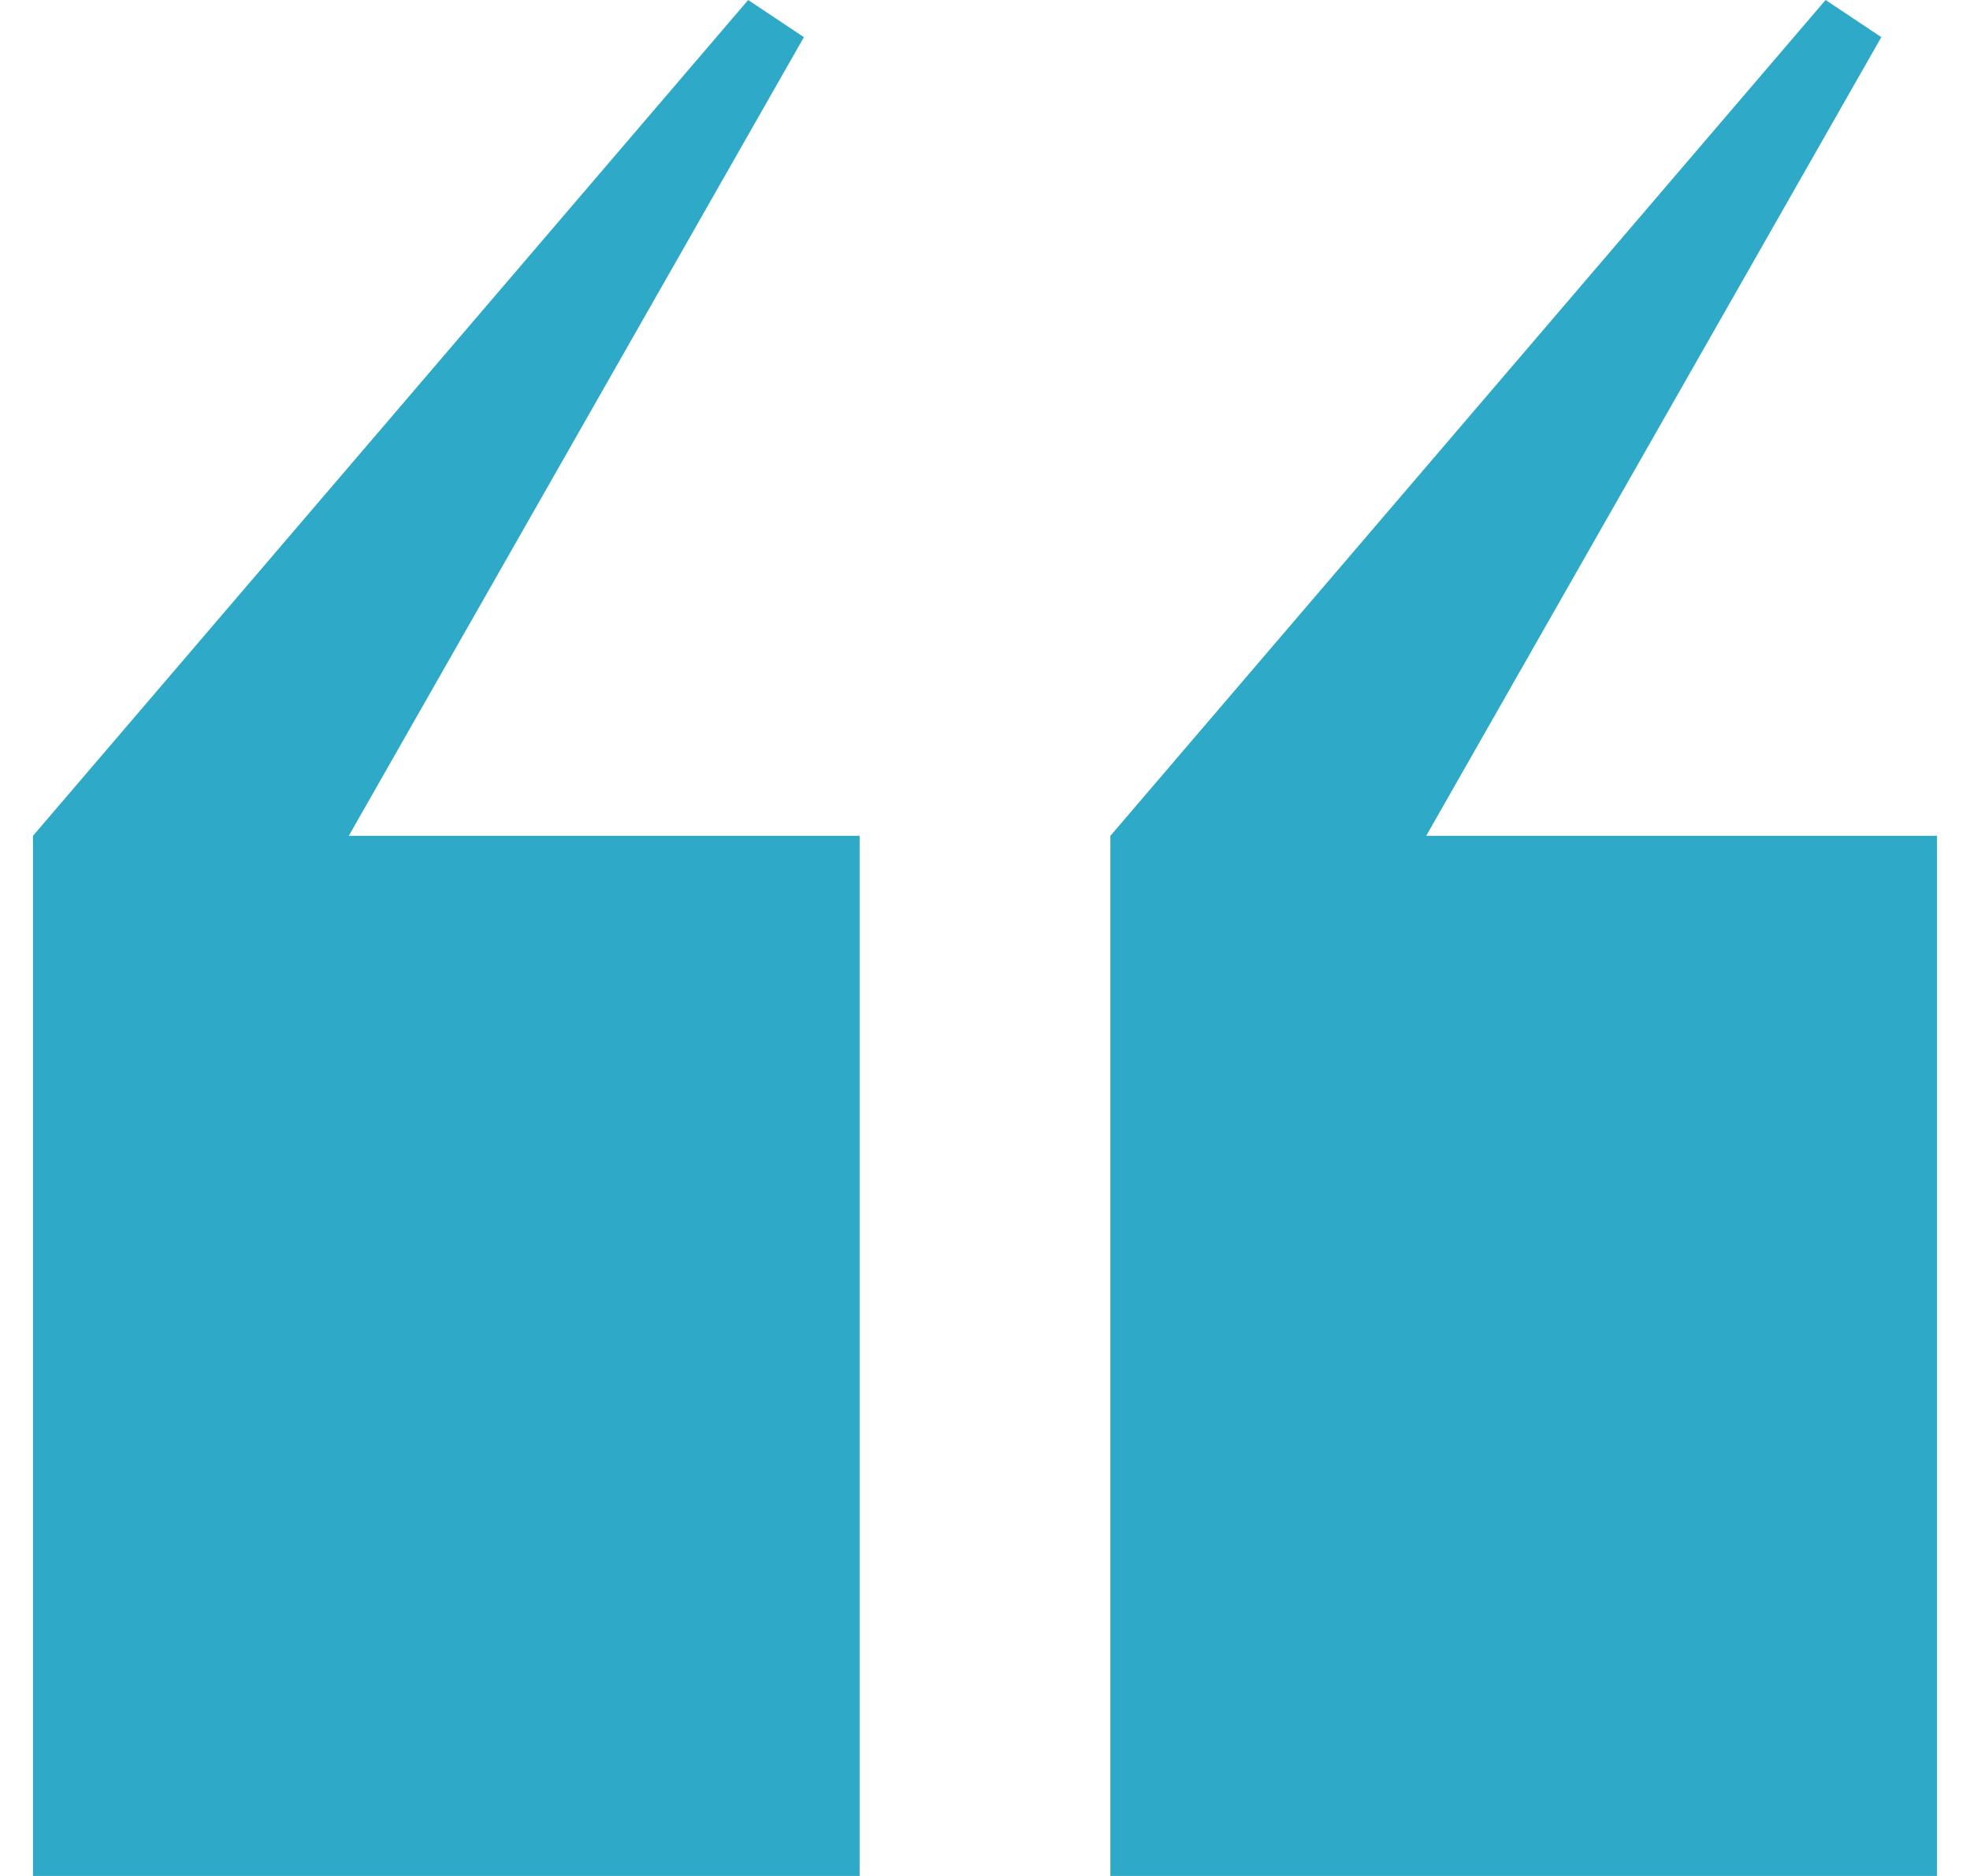 <svg width="42" height="40" viewBox="0 0 42 40" fill="none" xmlns="http://www.w3.org/2000/svg">
<path id="Vector" d="M41.297 17.822V40H23.673V17.822L38.921 0L40.109 0.792L30.406 17.822H41.297ZM18.327 17.822V40H0.703V17.822L15.951 0L17.139 0.792L7.436 17.822H18.327Z" fill="#2EA9C7"/>
</svg>
